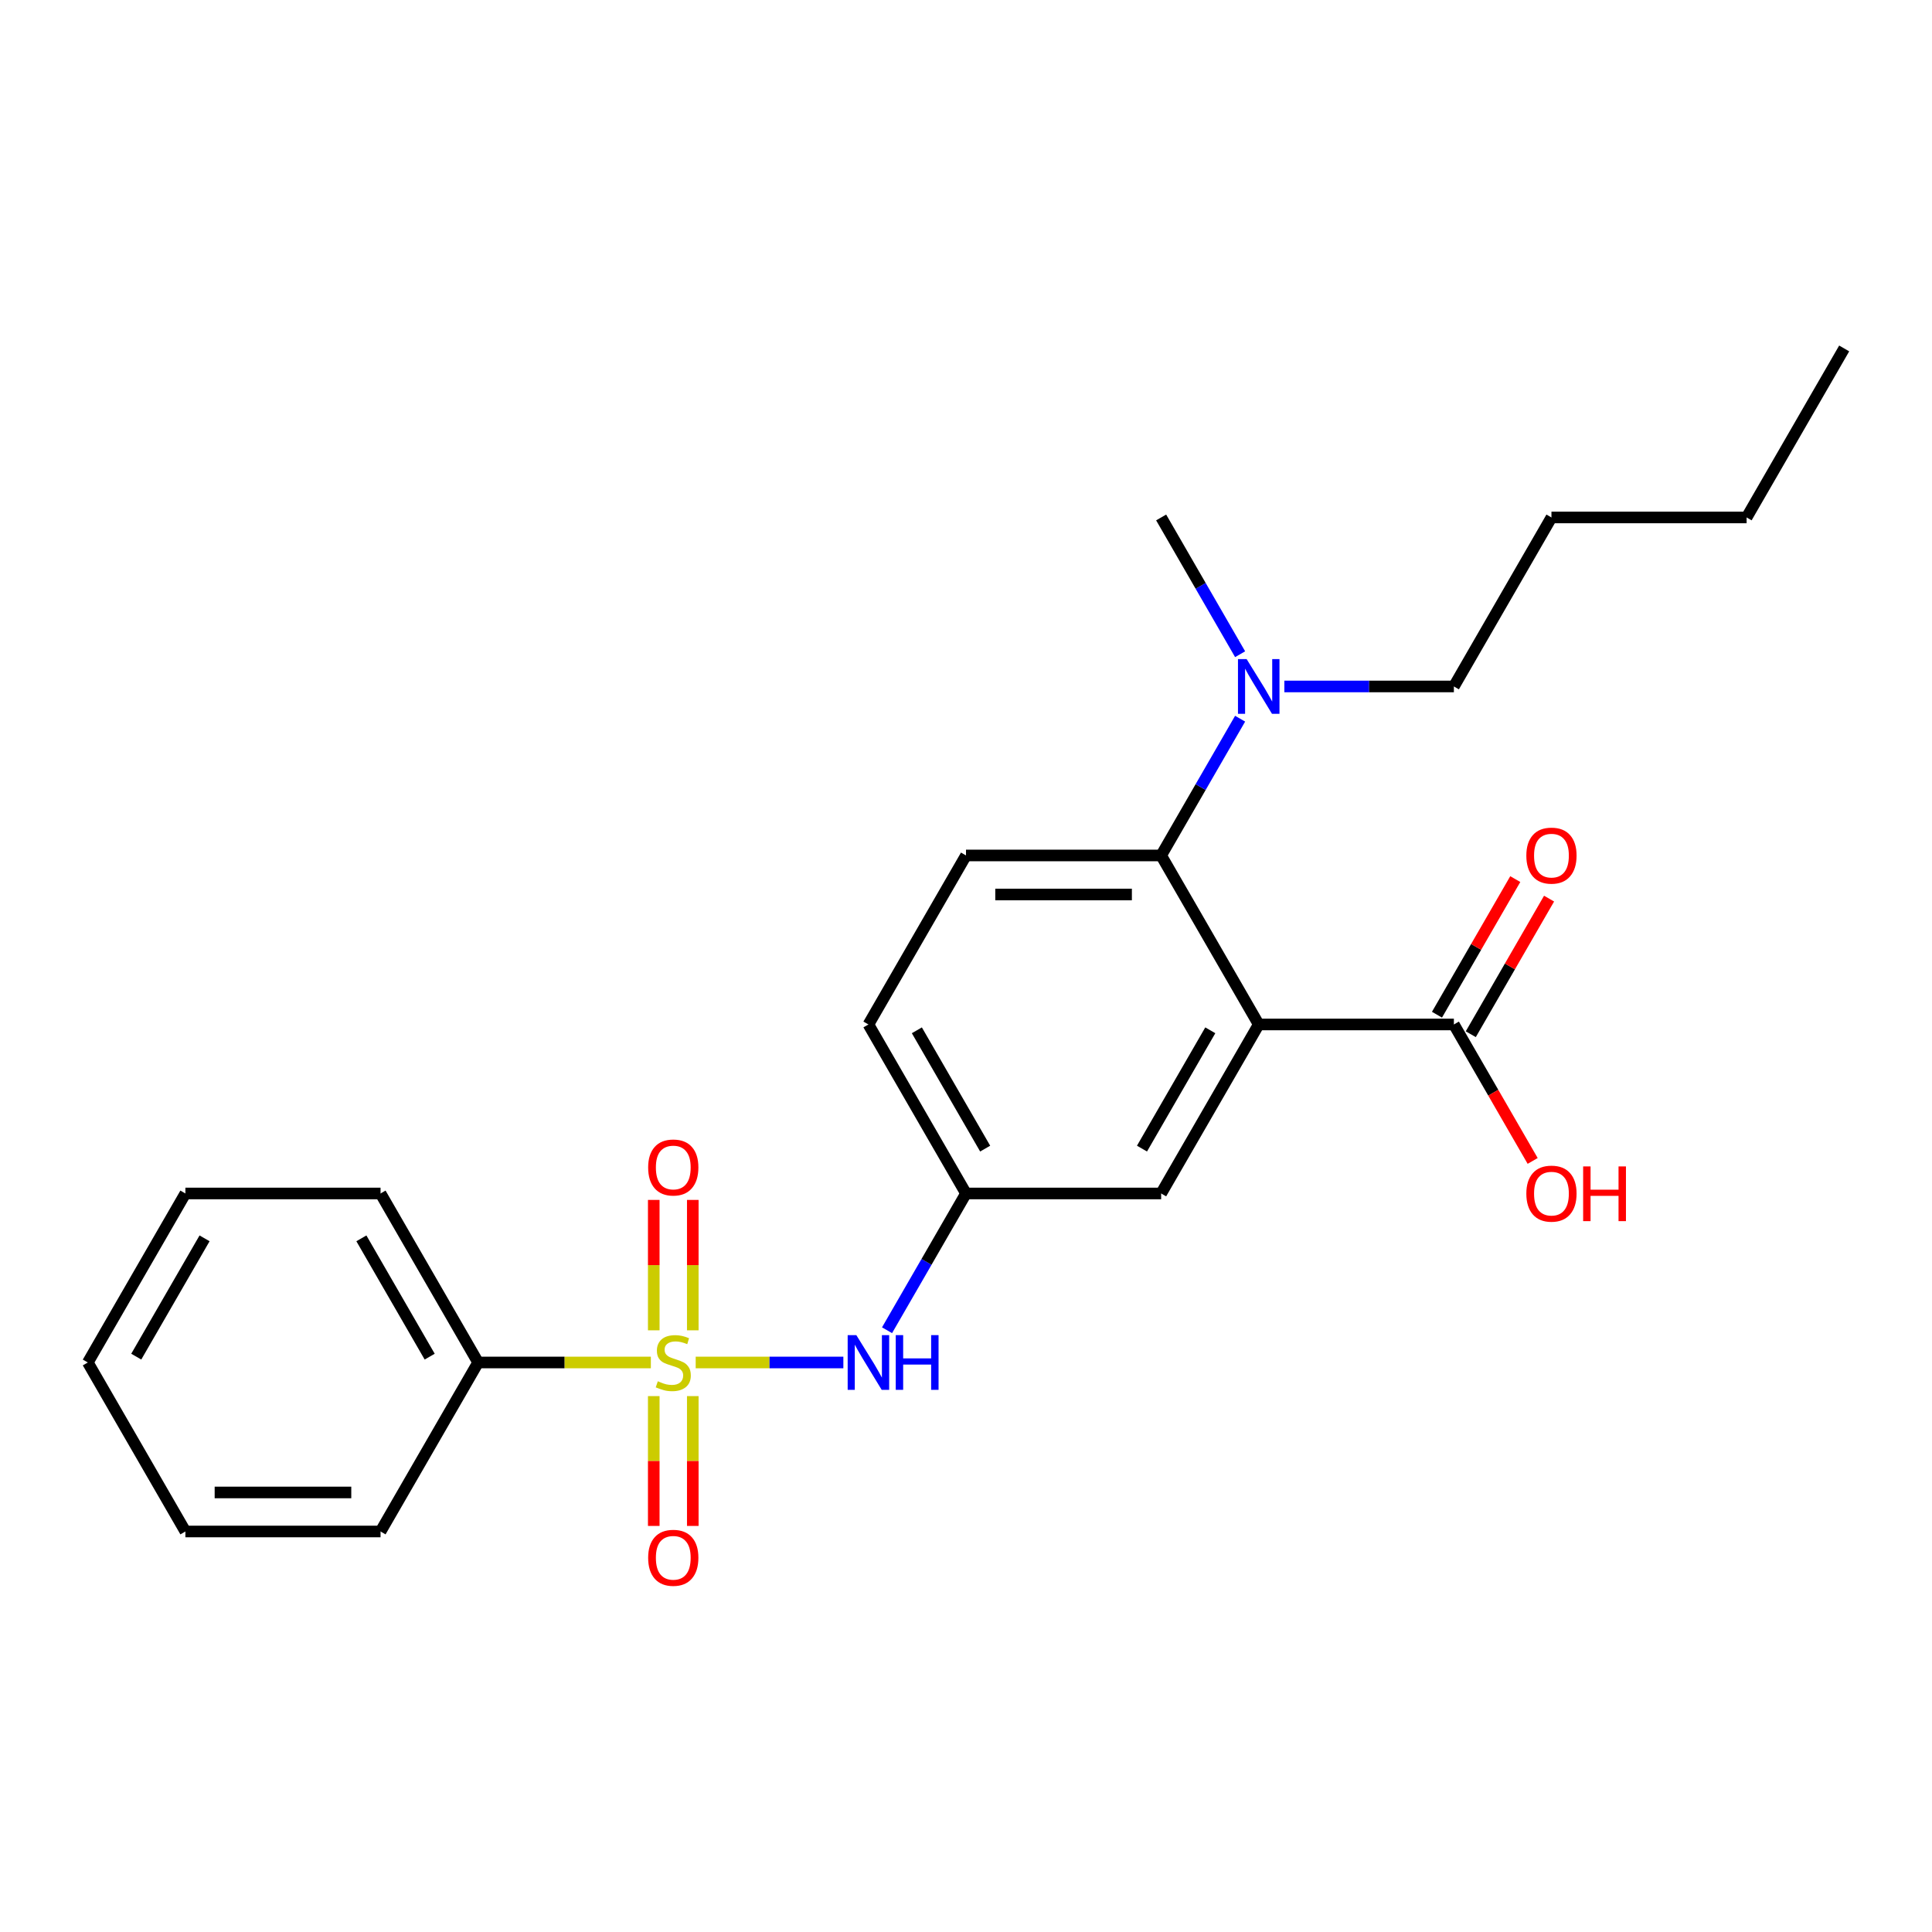 <?xml version='1.0' encoding='iso-8859-1'?>
<svg version='1.1' baseProfile='full'
              xmlns='http://www.w3.org/2000/svg'
                      xmlns:rdkit='http://www.rdkit.org/xml'
                      xmlns:xlink='http://www.w3.org/1999/xlink'
                  xml:space='preserve'
width='1000px' height='1000px' viewBox='0 0 1000 1000'>
<!-- END OF HEADER -->
<rect style='opacity:1.0;fill:#FFFFFF;stroke:none' width='1000' height='1000' x='0' y='0'> </rect>
<path class='bond-2' d='M 360.09,705.218 L 398.305,705.218' style='fill:none;fill-rule:evenodd;stroke:#CCCC00;stroke-width:6px;stroke-linecap:butt;stroke-linejoin:miter;stroke-opacity:1' />
<path class='bond-2' d='M 398.305,705.218 L 436.52,705.218' style='fill:none;fill-rule:evenodd;stroke:#0000FF;stroke-width:6px;stroke-linecap:butt;stroke-linejoin:miter;stroke-opacity:1' />
<path class='bond-4' d='M 358.586,688.573 L 358.586,654.825' style='fill:none;fill-rule:evenodd;stroke:#CCCC00;stroke-width:6px;stroke-linecap:butt;stroke-linejoin:miter;stroke-opacity:1' />
<path class='bond-4' d='M 358.586,654.825 L 358.586,621.077' style='fill:none;fill-rule:evenodd;stroke:#FF0000;stroke-width:6px;stroke-linecap:butt;stroke-linejoin:miter;stroke-opacity:1' />
<path class='bond-4' d='M 338.384,688.573 L 338.384,654.825' style='fill:none;fill-rule:evenodd;stroke:#CCCC00;stroke-width:6px;stroke-linecap:butt;stroke-linejoin:miter;stroke-opacity:1' />
<path class='bond-4' d='M 338.384,654.825 L 338.384,621.077' style='fill:none;fill-rule:evenodd;stroke:#FF0000;stroke-width:6px;stroke-linecap:butt;stroke-linejoin:miter;stroke-opacity:1' />
<path class='bond-5' d='M 338.384,722.623 L 338.384,756.22' style='fill:none;fill-rule:evenodd;stroke:#CCCC00;stroke-width:6px;stroke-linecap:butt;stroke-linejoin:miter;stroke-opacity:1' />
<path class='bond-5' d='M 338.384,756.22 L 338.384,789.818' style='fill:none;fill-rule:evenodd;stroke:#FF0000;stroke-width:6px;stroke-linecap:butt;stroke-linejoin:miter;stroke-opacity:1' />
<path class='bond-5' d='M 358.586,722.623 L 358.586,756.22' style='fill:none;fill-rule:evenodd;stroke:#CCCC00;stroke-width:6px;stroke-linecap:butt;stroke-linejoin:miter;stroke-opacity:1' />
<path class='bond-5' d='M 358.586,756.22 L 358.586,789.818' style='fill:none;fill-rule:evenodd;stroke:#FF0000;stroke-width:6px;stroke-linecap:butt;stroke-linejoin:miter;stroke-opacity:1' />
<path class='bond-7' d='M 336.88,705.218 L 292.177,705.218' style='fill:none;fill-rule:evenodd;stroke:#CCCC00;stroke-width:6px;stroke-linecap:butt;stroke-linejoin:miter;stroke-opacity:1' />
<path class='bond-7' d='M 292.177,705.218 L 247.475,705.218' style='fill:none;fill-rule:evenodd;stroke:#000000;stroke-width:6px;stroke-linecap:butt;stroke-linejoin:miter;stroke-opacity:1' />
<path class='bond-0' d='M 651.515,530.263 L 601.01,617.74' style='fill:none;fill-rule:evenodd;stroke:#000000;stroke-width:6px;stroke-linecap:butt;stroke-linejoin:miter;stroke-opacity:1' />
<path class='bond-0' d='M 626.444,533.284 L 591.09,594.518' style='fill:none;fill-rule:evenodd;stroke:#000000;stroke-width:6px;stroke-linecap:butt;stroke-linejoin:miter;stroke-opacity:1' />
<path class='bond-3' d='M 651.515,530.263 L 752.525,530.263' style='fill:none;fill-rule:evenodd;stroke:#000000;stroke-width:6px;stroke-linecap:butt;stroke-linejoin:miter;stroke-opacity:1' />
<path class='bond-25' d='M 651.515,530.263 L 601.01,442.786' style='fill:none;fill-rule:evenodd;stroke:#000000;stroke-width:6px;stroke-linecap:butt;stroke-linejoin:miter;stroke-opacity:1' />
<path class='bond-1' d='M 601.01,442.786 L 500,442.786' style='fill:none;fill-rule:evenodd;stroke:#000000;stroke-width:6px;stroke-linecap:butt;stroke-linejoin:miter;stroke-opacity:1' />
<path class='bond-1' d='M 585.859,462.988 L 515.152,462.988' style='fill:none;fill-rule:evenodd;stroke:#000000;stroke-width:6px;stroke-linecap:butt;stroke-linejoin:miter;stroke-opacity:1' />
<path class='bond-9' d='M 601.01,442.786 L 621.446,407.39' style='fill:none;fill-rule:evenodd;stroke:#000000;stroke-width:6px;stroke-linecap:butt;stroke-linejoin:miter;stroke-opacity:1' />
<path class='bond-9' d='M 621.446,407.39 L 641.882,371.994' style='fill:none;fill-rule:evenodd;stroke:#0000FF;stroke-width:6px;stroke-linecap:butt;stroke-linejoin:miter;stroke-opacity:1' />
<path class='bond-10' d='M 459.128,688.533 L 479.564,653.137' style='fill:none;fill-rule:evenodd;stroke:#0000FF;stroke-width:6px;stroke-linecap:butt;stroke-linejoin:miter;stroke-opacity:1' />
<path class='bond-10' d='M 479.564,653.137 L 500,617.74' style='fill:none;fill-rule:evenodd;stroke:#000000;stroke-width:6px;stroke-linecap:butt;stroke-linejoin:miter;stroke-opacity:1' />
<path class='bond-11' d='M 761.273,535.314 L 781.536,500.218' style='fill:none;fill-rule:evenodd;stroke:#000000;stroke-width:6px;stroke-linecap:butt;stroke-linejoin:miter;stroke-opacity:1' />
<path class='bond-11' d='M 781.536,500.218 L 801.798,465.122' style='fill:none;fill-rule:evenodd;stroke:#FF0000;stroke-width:6px;stroke-linecap:butt;stroke-linejoin:miter;stroke-opacity:1' />
<path class='bond-11' d='M 743.778,525.213 L 764.04,490.117' style='fill:none;fill-rule:evenodd;stroke:#000000;stroke-width:6px;stroke-linecap:butt;stroke-linejoin:miter;stroke-opacity:1' />
<path class='bond-11' d='M 764.04,490.117 L 784.303,455.021' style='fill:none;fill-rule:evenodd;stroke:#FF0000;stroke-width:6px;stroke-linecap:butt;stroke-linejoin:miter;stroke-opacity:1' />
<path class='bond-13' d='M 752.525,530.263 L 772.915,565.579' style='fill:none;fill-rule:evenodd;stroke:#000000;stroke-width:6px;stroke-linecap:butt;stroke-linejoin:miter;stroke-opacity:1' />
<path class='bond-13' d='M 772.915,565.579 L 793.305,600.895' style='fill:none;fill-rule:evenodd;stroke:#FF0000;stroke-width:6px;stroke-linecap:butt;stroke-linejoin:miter;stroke-opacity:1' />
<path class='bond-6' d='M 601.01,617.74 L 500,617.74' style='fill:none;fill-rule:evenodd;stroke:#000000;stroke-width:6px;stroke-linecap:butt;stroke-linejoin:miter;stroke-opacity:1' />
<path class='bond-16' d='M 247.475,705.218 L 196.97,617.74' style='fill:none;fill-rule:evenodd;stroke:#000000;stroke-width:6px;stroke-linecap:butt;stroke-linejoin:miter;stroke-opacity:1' />
<path class='bond-16' d='M 222.404,702.197 L 187.05,640.963' style='fill:none;fill-rule:evenodd;stroke:#000000;stroke-width:6px;stroke-linecap:butt;stroke-linejoin:miter;stroke-opacity:1' />
<path class='bond-17' d='M 247.475,705.218 L 196.97,792.695' style='fill:none;fill-rule:evenodd;stroke:#000000;stroke-width:6px;stroke-linecap:butt;stroke-linejoin:miter;stroke-opacity:1' />
<path class='bond-8' d='M 500,442.786 L 449.495,530.263' style='fill:none;fill-rule:evenodd;stroke:#000000;stroke-width:6px;stroke-linecap:butt;stroke-linejoin:miter;stroke-opacity:1' />
<path class='bond-14' d='M 664.78,355.309 L 708.653,355.309' style='fill:none;fill-rule:evenodd;stroke:#0000FF;stroke-width:6px;stroke-linecap:butt;stroke-linejoin:miter;stroke-opacity:1' />
<path class='bond-14' d='M 708.653,355.309 L 752.525,355.309' style='fill:none;fill-rule:evenodd;stroke:#000000;stroke-width:6px;stroke-linecap:butt;stroke-linejoin:miter;stroke-opacity:1' />
<path class='bond-15' d='M 641.882,338.623 L 621.446,303.227' style='fill:none;fill-rule:evenodd;stroke:#0000FF;stroke-width:6px;stroke-linecap:butt;stroke-linejoin:miter;stroke-opacity:1' />
<path class='bond-15' d='M 621.446,303.227 L 601.01,267.831' style='fill:none;fill-rule:evenodd;stroke:#000000;stroke-width:6px;stroke-linecap:butt;stroke-linejoin:miter;stroke-opacity:1' />
<path class='bond-12' d='M 500,617.74 L 449.495,530.263' style='fill:none;fill-rule:evenodd;stroke:#000000;stroke-width:6px;stroke-linecap:butt;stroke-linejoin:miter;stroke-opacity:1' />
<path class='bond-12' d='M 509.92,594.518 L 474.566,533.284' style='fill:none;fill-rule:evenodd;stroke:#000000;stroke-width:6px;stroke-linecap:butt;stroke-linejoin:miter;stroke-opacity:1' />
<path class='bond-18' d='M 752.525,355.309 L 803.03,267.831' style='fill:none;fill-rule:evenodd;stroke:#000000;stroke-width:6px;stroke-linecap:butt;stroke-linejoin:miter;stroke-opacity:1' />
<path class='bond-21' d='M 196.97,617.74 L 95.96,617.74' style='fill:none;fill-rule:evenodd;stroke:#000000;stroke-width:6px;stroke-linecap:butt;stroke-linejoin:miter;stroke-opacity:1' />
<path class='bond-22' d='M 196.97,792.695 L 95.96,792.695' style='fill:none;fill-rule:evenodd;stroke:#000000;stroke-width:6px;stroke-linecap:butt;stroke-linejoin:miter;stroke-opacity:1' />
<path class='bond-22' d='M 181.818,772.493 L 111.111,772.493' style='fill:none;fill-rule:evenodd;stroke:#000000;stroke-width:6px;stroke-linecap:butt;stroke-linejoin:miter;stroke-opacity:1' />
<path class='bond-19' d='M 803.03,267.831 L 904.04,267.831' style='fill:none;fill-rule:evenodd;stroke:#000000;stroke-width:6px;stroke-linecap:butt;stroke-linejoin:miter;stroke-opacity:1' />
<path class='bond-20' d='M 904.04,267.831 L 954.545,180.354' style='fill:none;fill-rule:evenodd;stroke:#000000;stroke-width:6px;stroke-linecap:butt;stroke-linejoin:miter;stroke-opacity:1' />
<path class='bond-24' d='M 95.96,617.74 L 45.455,705.218' style='fill:none;fill-rule:evenodd;stroke:#000000;stroke-width:6px;stroke-linecap:butt;stroke-linejoin:miter;stroke-opacity:1' />
<path class='bond-24' d='M 105.879,640.963 L 70.526,702.197' style='fill:none;fill-rule:evenodd;stroke:#000000;stroke-width:6px;stroke-linecap:butt;stroke-linejoin:miter;stroke-opacity:1' />
<path class='bond-23' d='M 95.96,792.695 L 45.455,705.218' style='fill:none;fill-rule:evenodd;stroke:#000000;stroke-width:6px;stroke-linecap:butt;stroke-linejoin:miter;stroke-opacity:1' />
<path  class='atom-0' d='M 340.485 714.938
Q 340.805 715.058, 342.125 715.618
Q 343.445 716.178, 344.885 716.538
Q 346.365 716.858, 347.805 716.858
Q 350.485 716.858, 352.045 715.578
Q 353.605 714.258, 353.605 711.978
Q 353.605 710.418, 352.805 709.458
Q 352.045 708.498, 350.845 707.978
Q 349.645 707.458, 347.645 706.858
Q 345.125 706.098, 343.605 705.378
Q 342.125 704.658, 341.045 703.138
Q 340.005 701.618, 340.005 699.058
Q 340.005 695.498, 342.405 693.298
Q 344.845 691.098, 349.645 691.098
Q 352.925 691.098, 356.645 692.658
L 355.725 695.738
Q 352.325 694.338, 349.765 694.338
Q 347.005 694.338, 345.485 695.498
Q 343.965 696.618, 344.005 698.578
Q 344.005 700.098, 344.765 701.018
Q 345.565 701.938, 346.685 702.458
Q 347.845 702.978, 349.765 703.578
Q 352.325 704.378, 353.845 705.178
Q 355.365 705.978, 356.445 707.618
Q 357.565 709.218, 357.565 711.978
Q 357.565 715.898, 354.925 718.018
Q 352.325 720.098, 347.965 720.098
Q 345.445 720.098, 343.525 719.538
Q 341.645 719.018, 339.405 718.098
L 340.485 714.938
' fill='#CCCC00'/>
<path  class='atom-3' d='M 443.235 691.058
L 452.515 706.058
Q 453.435 707.538, 454.915 710.218
Q 456.395 712.898, 456.475 713.058
L 456.475 691.058
L 460.235 691.058
L 460.235 719.378
L 456.355 719.378
L 446.395 702.978
Q 445.235 701.058, 443.995 698.858
Q 442.795 696.658, 442.435 695.978
L 442.435 719.378
L 438.755 719.378
L 438.755 691.058
L 443.235 691.058
' fill='#0000FF'/>
<path  class='atom-3' d='M 463.635 691.058
L 467.475 691.058
L 467.475 703.098
L 481.955 703.098
L 481.955 691.058
L 485.795 691.058
L 485.795 719.378
L 481.955 719.378
L 481.955 706.298
L 467.475 706.298
L 467.475 719.378
L 463.635 719.378
L 463.635 691.058
' fill='#0000FF'/>
<path  class='atom-5' d='M 335.485 604.288
Q 335.485 597.488, 338.845 593.688
Q 342.205 589.888, 348.485 589.888
Q 354.765 589.888, 358.125 593.688
Q 361.485 597.488, 361.485 604.288
Q 361.485 611.168, 358.085 615.088
Q 354.685 618.968, 348.485 618.968
Q 342.245 618.968, 338.845 615.088
Q 335.485 611.208, 335.485 604.288
M 348.485 615.768
Q 352.805 615.768, 355.125 612.888
Q 357.485 609.968, 357.485 604.288
Q 357.485 598.728, 355.125 595.928
Q 352.805 593.088, 348.485 593.088
Q 344.165 593.088, 341.805 595.888
Q 339.485 598.688, 339.485 604.288
Q 339.485 610.008, 341.805 612.888
Q 344.165 615.768, 348.485 615.768
' fill='#FF0000'/>
<path  class='atom-6' d='M 335.485 806.308
Q 335.485 799.508, 338.845 795.708
Q 342.205 791.908, 348.485 791.908
Q 354.765 791.908, 358.125 795.708
Q 361.485 799.508, 361.485 806.308
Q 361.485 813.188, 358.085 817.108
Q 354.685 820.988, 348.485 820.988
Q 342.245 820.988, 338.845 817.108
Q 335.485 813.228, 335.485 806.308
M 348.485 817.788
Q 352.805 817.788, 355.125 814.908
Q 357.485 811.988, 357.485 806.308
Q 357.485 800.748, 355.125 797.948
Q 352.805 795.108, 348.485 795.108
Q 344.165 795.108, 341.805 797.908
Q 339.485 800.708, 339.485 806.308
Q 339.485 812.028, 341.805 814.908
Q 344.165 817.788, 348.485 817.788
' fill='#FF0000'/>
<path  class='atom-10' d='M 645.255 341.149
L 654.535 356.149
Q 655.455 357.629, 656.935 360.309
Q 658.415 362.989, 658.495 363.149
L 658.495 341.149
L 662.255 341.149
L 662.255 369.469
L 658.375 369.469
L 648.415 353.069
Q 647.255 351.149, 646.015 348.949
Q 644.815 346.749, 644.455 346.069
L 644.455 369.469
L 640.775 369.469
L 640.775 341.149
L 645.255 341.149
' fill='#0000FF'/>
<path  class='atom-12' d='M 790.03 442.866
Q 790.03 436.066, 793.39 432.266
Q 796.75 428.466, 803.03 428.466
Q 809.31 428.466, 812.67 432.266
Q 816.03 436.066, 816.03 442.866
Q 816.03 449.746, 812.63 453.666
Q 809.23 457.546, 803.03 457.546
Q 796.79 457.546, 793.39 453.666
Q 790.03 449.786, 790.03 442.866
M 803.03 454.346
Q 807.35 454.346, 809.67 451.466
Q 812.03 448.546, 812.03 442.866
Q 812.03 437.306, 809.67 434.506
Q 807.35 431.666, 803.03 431.666
Q 798.71 431.666, 796.35 434.466
Q 794.03 437.266, 794.03 442.866
Q 794.03 448.586, 796.35 451.466
Q 798.71 454.346, 803.03 454.346
' fill='#FF0000'/>
<path  class='atom-14' d='M 790.03 617.82
Q 790.03 611.02, 793.39 607.22
Q 796.75 603.42, 803.03 603.42
Q 809.31 603.42, 812.67 607.22
Q 816.03 611.02, 816.03 617.82
Q 816.03 624.7, 812.63 628.62
Q 809.23 632.5, 803.03 632.5
Q 796.79 632.5, 793.39 628.62
Q 790.03 624.74, 790.03 617.82
M 803.03 629.3
Q 807.35 629.3, 809.67 626.42
Q 812.03 623.5, 812.03 617.82
Q 812.03 612.26, 809.67 609.46
Q 807.35 606.62, 803.03 606.62
Q 798.71 606.62, 796.35 609.42
Q 794.03 612.22, 794.03 617.82
Q 794.03 623.54, 796.35 626.42
Q 798.71 629.3, 803.03 629.3
' fill='#FF0000'/>
<path  class='atom-14' d='M 819.43 603.74
L 823.27 603.74
L 823.27 615.78
L 837.75 615.78
L 837.75 603.74
L 841.59 603.74
L 841.59 632.06
L 837.75 632.06
L 837.75 618.98
L 823.27 618.98
L 823.27 632.06
L 819.43 632.06
L 819.43 603.74
' fill='#FF0000'/>
</svg>
